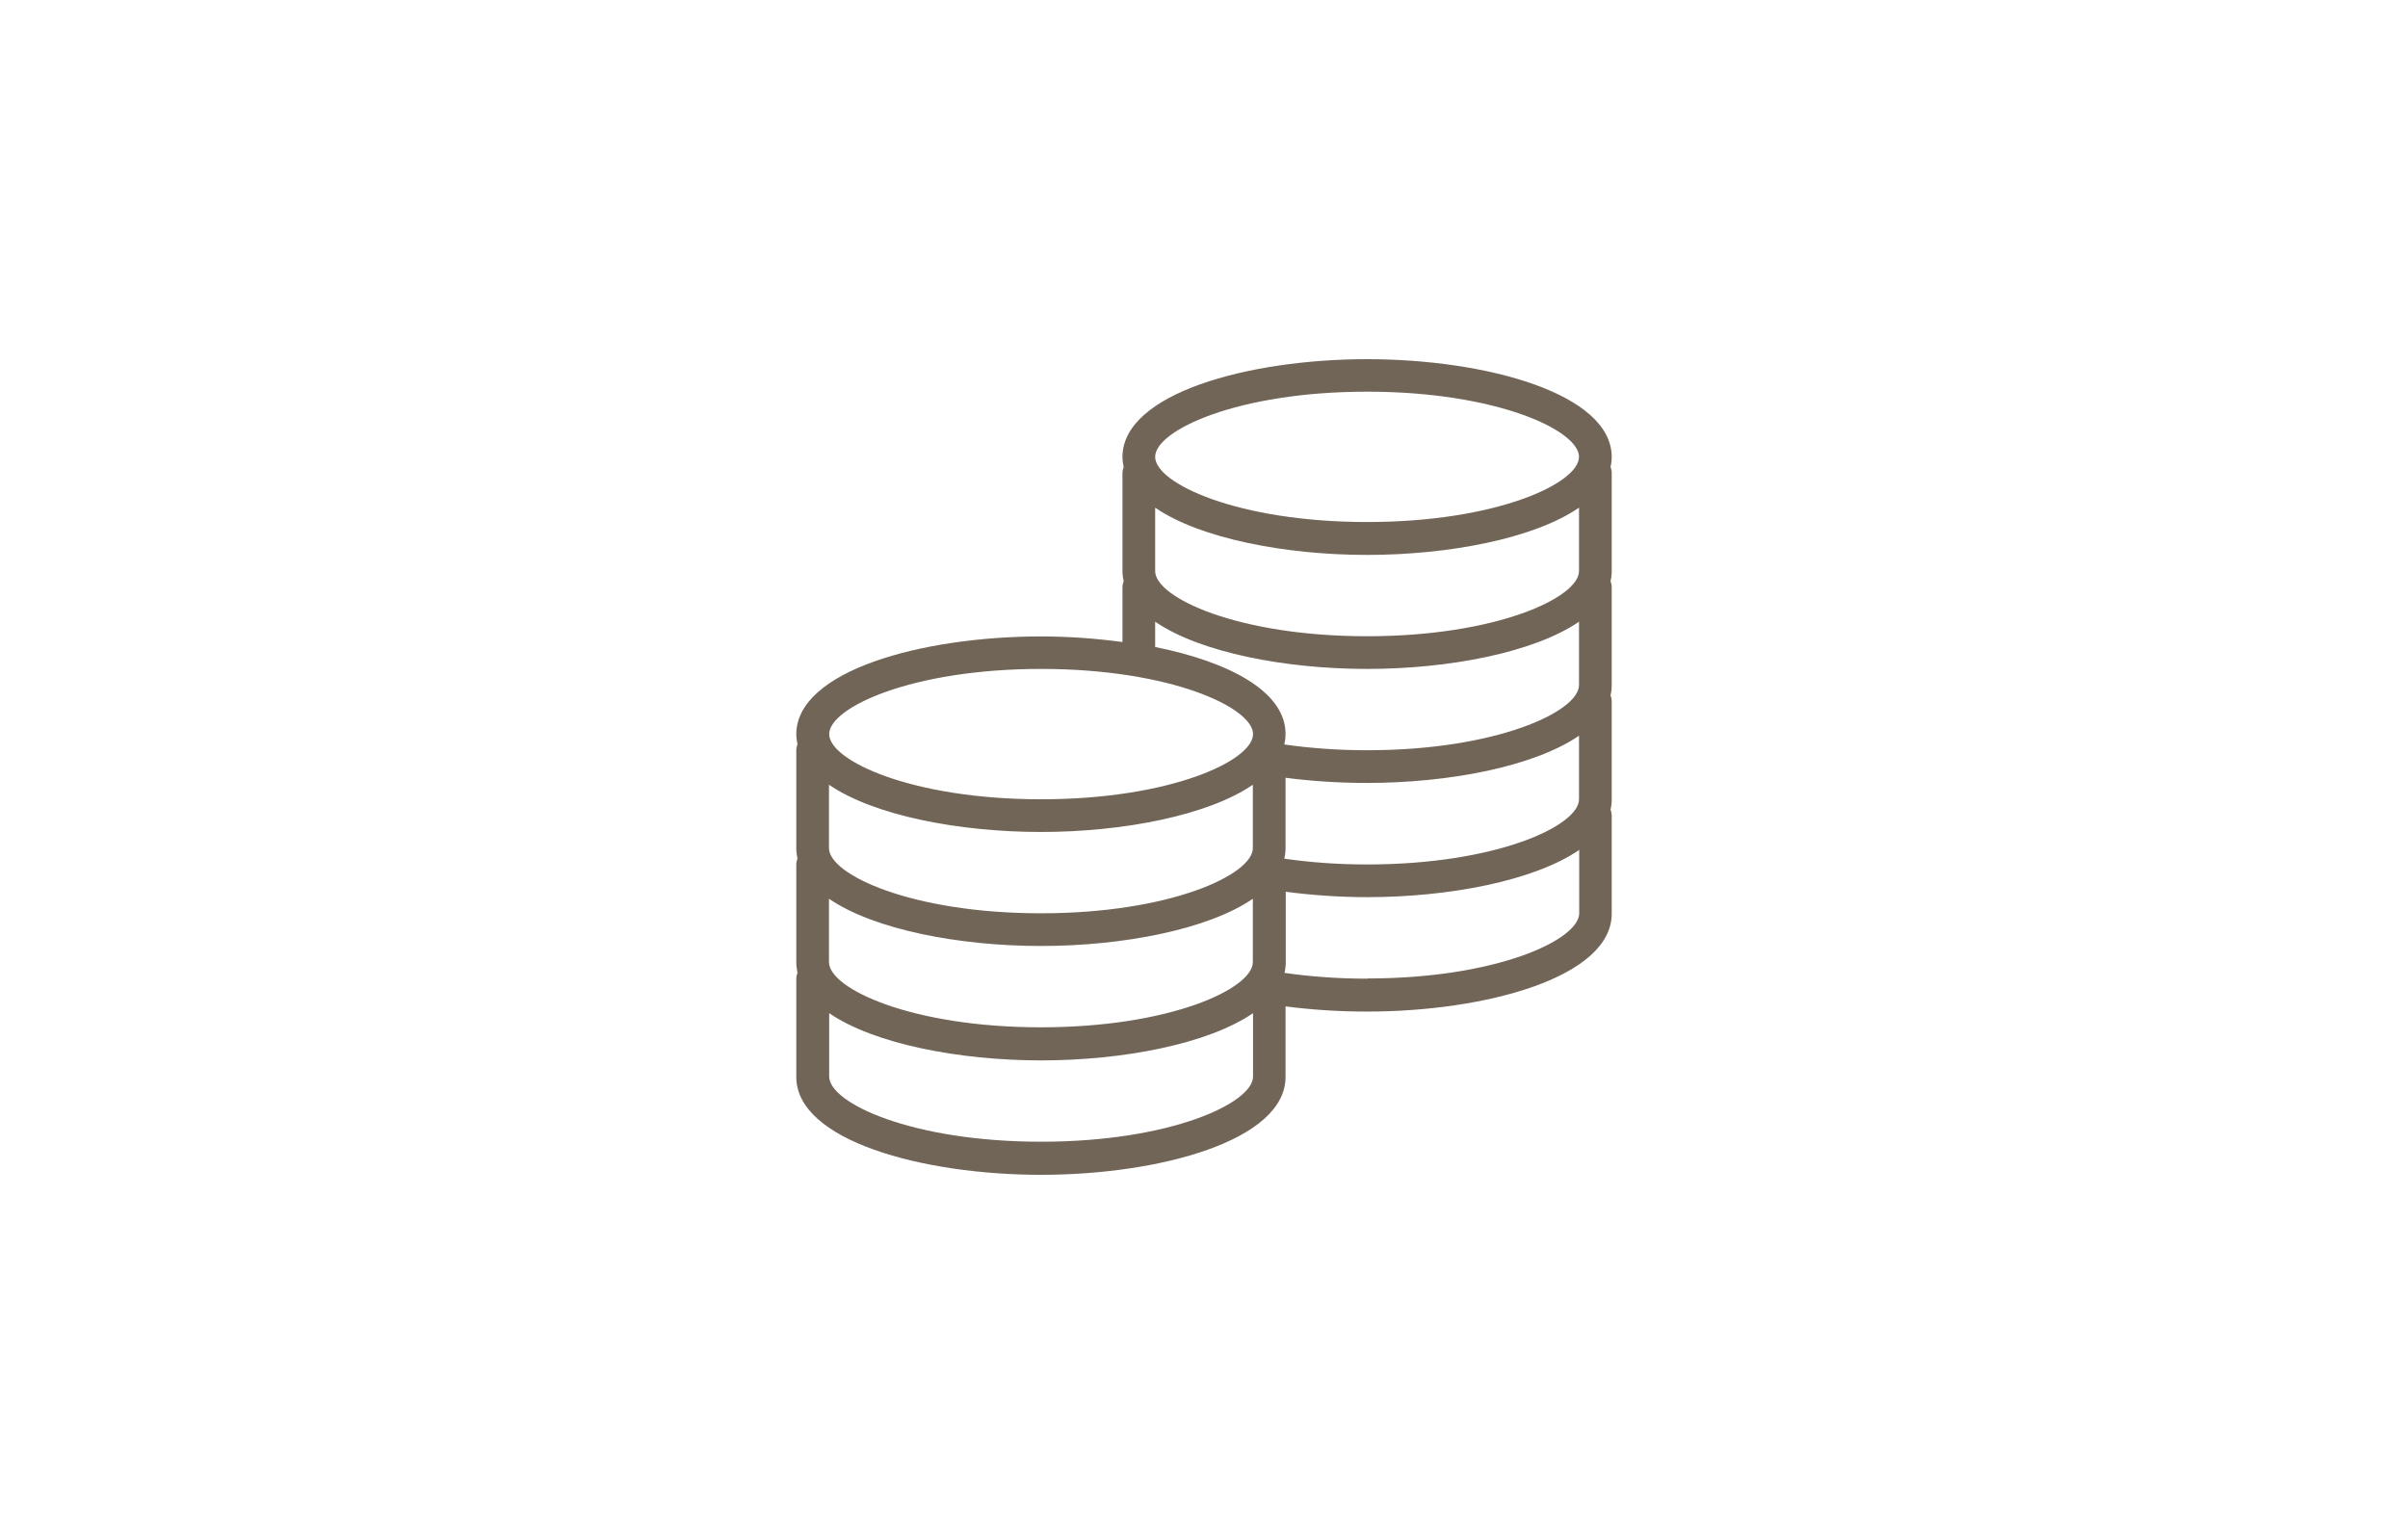 <?xml version="1.0" encoding="UTF-8"?>
<svg id="Layer_1" data-name="Layer 1" xmlns="http://www.w3.org/2000/svg" viewBox="0 0 120.78 76.95">
  <defs>
    <style>
      .cls-1 {
        fill: #716558;
      }
    </style>
  </defs>
  <path class="cls-1" d="M80.84,22.93c0-3.19-6.32-4.91-12.27-4.91s-12.27,1.72-12.27,4.91c0,.17,.03,.34,.06,.51-.04,.1-.06,.2-.06,.31v4.91c0,.17,.03,.34,.06,.51-.04,.1-.06,.2-.06,.31v2.73c-1.33-.18-2.72-.28-4.09-.28-5.95,0-12.27,1.72-12.27,4.91,0,.17,.03,.34,.06,.51-.04,.1-.06,.2-.06,.31v4.91c0,.17,.03,.34,.06,.51-.04,.1-.06,.2-.06,.31v4.91c0,.17,.03,.34,.06,.51-.04,.1-.06,.2-.06,.31v4.91c0,3.19,6.32,4.91,12.27,4.91s12.27-1.72,12.27-4.91v-3.54c1.31,.17,2.67,.26,4.09,.26,5.95,0,12.27-1.72,12.27-4.91v-4.91c0-.11-.02-.22-.06-.31,.04-.16,.06-.33,.06-.51v-4.91c0-.11-.02-.22-.06-.31,.04-.16,.06-.33,.06-.51v-4.91c0-.11-.02-.22-.06-.31,.04-.16,.06-.33,.06-.51v-4.91c0-.11-.02-.22-.06-.31,.04-.16,.06-.33,.06-.51Zm-1.64,17.17c0,1.33-4.14,3.27-10.63,3.27-1.44,0-2.83-.1-4.15-.29,0,0,0-.02,0-.02,.04-.16,.06-.33,.06-.51v-3.53c1.3,.17,2.67,.26,4.09,.26,4.1,0,8.37-.82,10.63-2.37v3.18Zm-16.36-.73v3.18c0,1.33-4.14,3.27-10.63,3.27s-10.63-1.94-10.63-3.27v-3.18c2.26,1.55,6.54,2.37,10.63,2.37s8.37-.82,10.63-2.37Zm-21.26,5.72c2.26,1.55,6.54,2.37,10.63,2.37s8.37-.82,10.63-2.37v3.18c0,1.33-4.14,3.27-10.63,3.27s-10.63-1.94-10.63-3.27v-3.18Zm37.62-16.44c0,1.33-4.14,3.27-10.63,3.27s-10.63-1.94-10.63-3.27v-3.18c2.26,1.55,6.54,2.37,10.63,2.37s8.37-.82,10.63-2.37v3.18Zm-10.63-9c6.49,0,10.63,1.94,10.63,3.27s-4.14,3.27-10.63,3.27-10.63-1.94-10.63-3.27,4.14-3.27,10.63-3.27Zm-10.63,11.54c2.26,1.55,6.54,2.37,10.63,2.37s8.37-.82,10.63-2.37v3.18c0,1.33-4.14,3.27-10.63,3.27-1.43,0-2.84-.1-4.15-.29,0,0,0-.02,0-.02,.04-.16,.06-.33,.06-.51,0-2.14-2.86-3.62-6.54-4.36v-1.28Zm-5.72,2.37c6.49,0,10.63,1.94,10.63,3.27s-4.14,3.27-10.63,3.27-10.63-1.94-10.63-3.27,4.14-3.27,10.63-3.27Zm0,23.72c-6.49,0-10.63-1.94-10.63-3.27v-3.18c2.26,1.55,6.54,2.37,10.63,2.37s8.37-.82,10.63-2.37v3.18c0,1.33-4.14,3.27-10.63,3.27Zm16.36-8.18c-1.44,0-2.83-.1-4.15-.29,0,0,0-.02,0-.02,.04-.16,.06-.33,.06-.51v-3.54c1.31,.17,2.67,.27,4.09,.27,4.1,0,8.37-.82,10.63-2.37v3.18c0,1.33-4.14,3.27-10.63,3.27Z"/>
</svg>